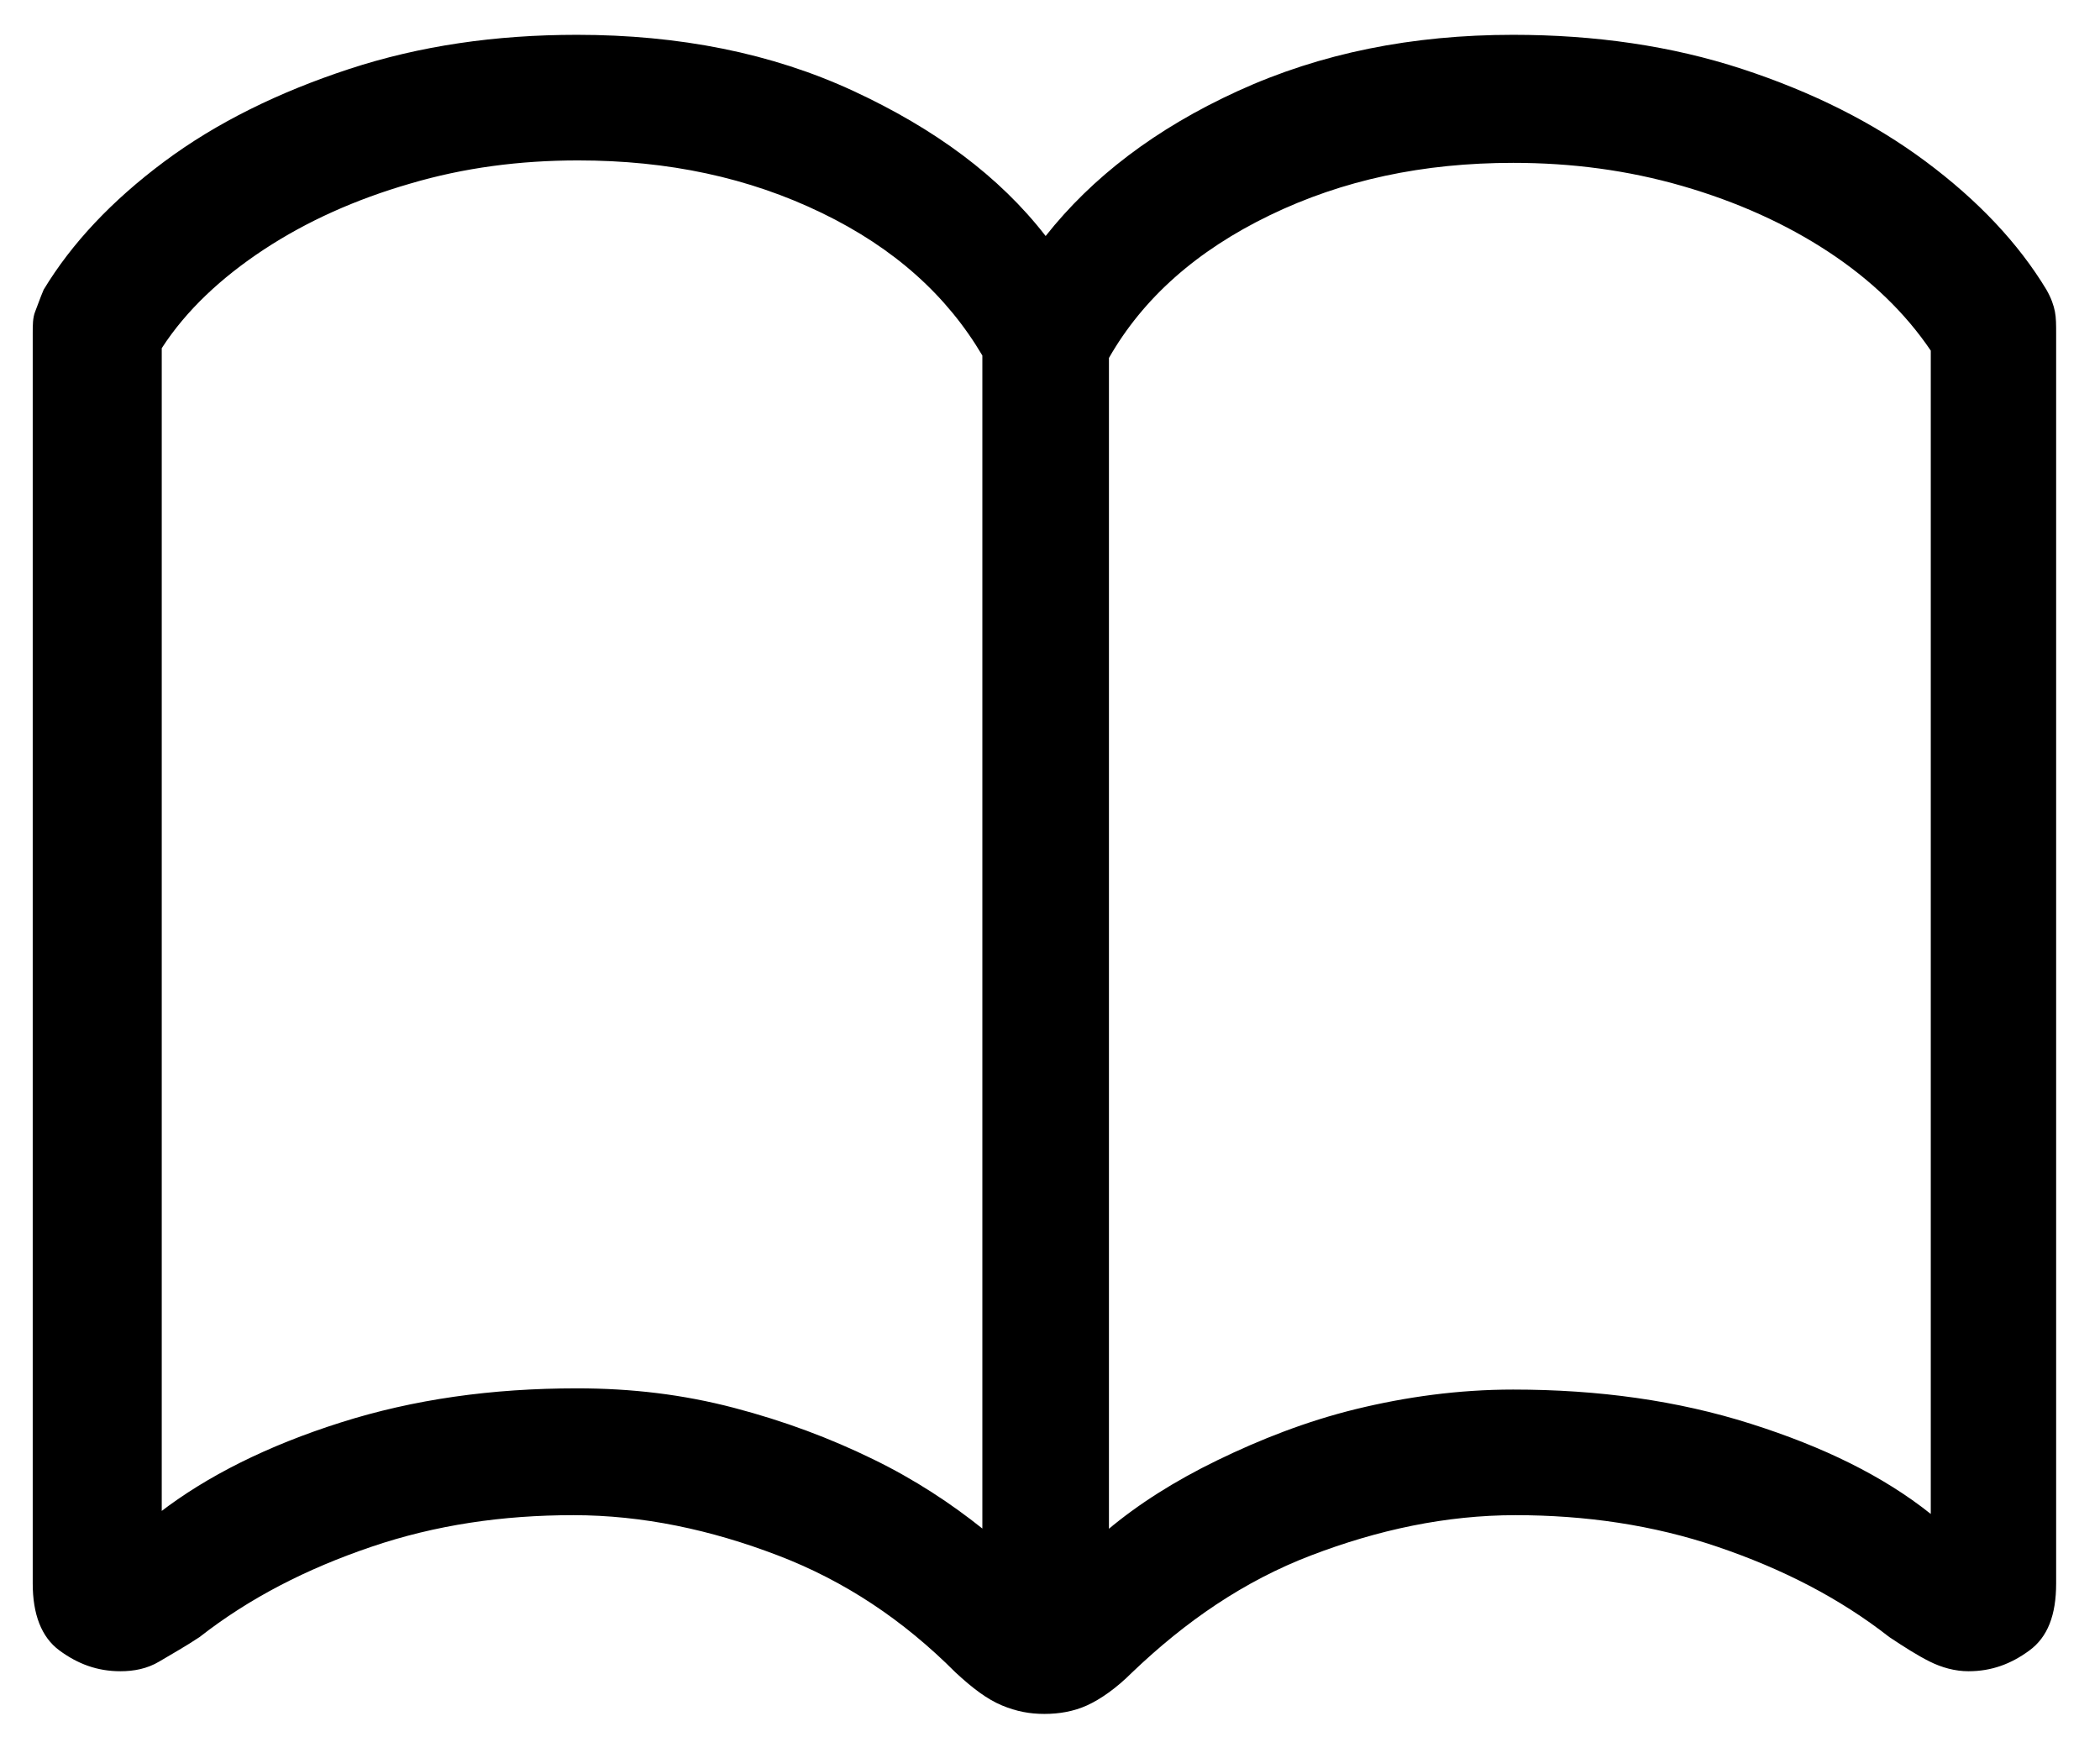 <?xml version="1.0" encoding="utf-8"?>
<svg xmlns="http://www.w3.org/2000/svg" width="43" height="36" viewBox="0 0 43 36" fill="none">
<path d="M0.67 32.425V6.831C0.67 6.656 0.67 6.506 0.72 6.381C0.77 6.257 0.819 6.107 0.894 5.932C1.468 4.983 2.29 4.109 3.362 3.31C4.434 2.511 5.706 1.887 7.152 1.412C8.597 0.938 10.143 0.713 11.813 0.713C13.907 0.713 15.802 1.088 17.472 1.862C19.142 2.636 20.464 3.61 21.411 4.833C22.358 3.635 23.655 2.636 25.35 1.862C27.045 1.088 28.915 0.713 30.984 0.713C32.654 0.713 34.225 0.938 35.671 1.412C37.117 1.887 38.363 2.511 39.435 3.31C40.507 4.109 41.33 4.983 41.903 5.932C42.003 6.107 42.053 6.257 42.077 6.381C42.102 6.506 42.102 6.656 42.102 6.831V32.425C42.102 33.074 41.928 33.524 41.554 33.798C41.18 34.073 40.781 34.223 40.307 34.223C40.033 34.223 39.759 34.148 39.51 34.023C39.26 33.898 38.986 33.723 38.687 33.524C37.665 32.724 36.493 32.125 35.172 31.676C33.851 31.226 32.455 31.027 31.034 31.027C29.613 31.027 28.217 31.326 26.846 31.851C25.474 32.375 24.278 33.199 23.181 34.248C22.857 34.572 22.533 34.797 22.259 34.922C21.984 35.047 21.685 35.097 21.386 35.097C21.087 35.097 20.813 35.047 20.514 34.922C20.214 34.797 19.915 34.572 19.566 34.248C18.494 33.174 17.298 32.375 15.927 31.851C14.556 31.326 13.159 31.027 11.739 31.027C10.293 31.027 8.921 31.226 7.6 31.676C6.279 32.125 5.107 32.724 4.085 33.524C3.786 33.723 3.512 33.873 3.263 34.023C3.013 34.173 2.739 34.223 2.465 34.223C1.991 34.223 1.592 34.073 1.218 33.798C0.844 33.524 0.67 33.049 0.67 32.425ZM3.263 30.977C4.235 30.227 5.481 29.603 6.977 29.129C8.473 28.654 10.068 28.43 11.813 28.43C12.935 28.43 13.982 28.555 15.029 28.829C16.076 29.104 16.999 29.453 17.871 29.878C18.744 30.302 19.491 30.802 20.115 31.301V7.28C19.392 6.057 18.32 5.083 16.824 4.359C15.328 3.635 13.683 3.285 11.838 3.285C10.642 3.285 9.495 3.435 8.398 3.76C7.276 4.084 6.279 4.534 5.406 5.108C4.534 5.682 3.811 6.356 3.312 7.13V30.952L3.263 30.977ZM22.682 31.326C23.306 30.802 24.053 30.327 24.926 29.903C25.799 29.479 26.746 29.104 27.768 28.854C28.79 28.605 29.862 28.455 30.984 28.455C32.729 28.455 34.349 28.679 35.845 29.154C37.341 29.628 38.562 30.227 39.535 31.002V7.18C39.011 6.406 38.313 5.732 37.441 5.158C36.568 4.584 35.571 4.134 34.449 3.809C33.327 3.485 32.181 3.335 30.984 3.335C29.139 3.335 27.494 3.685 25.998 4.409C24.502 5.133 23.405 6.107 22.707 7.33V31.351L22.682 31.326Z" fill="black"/>
</svg>